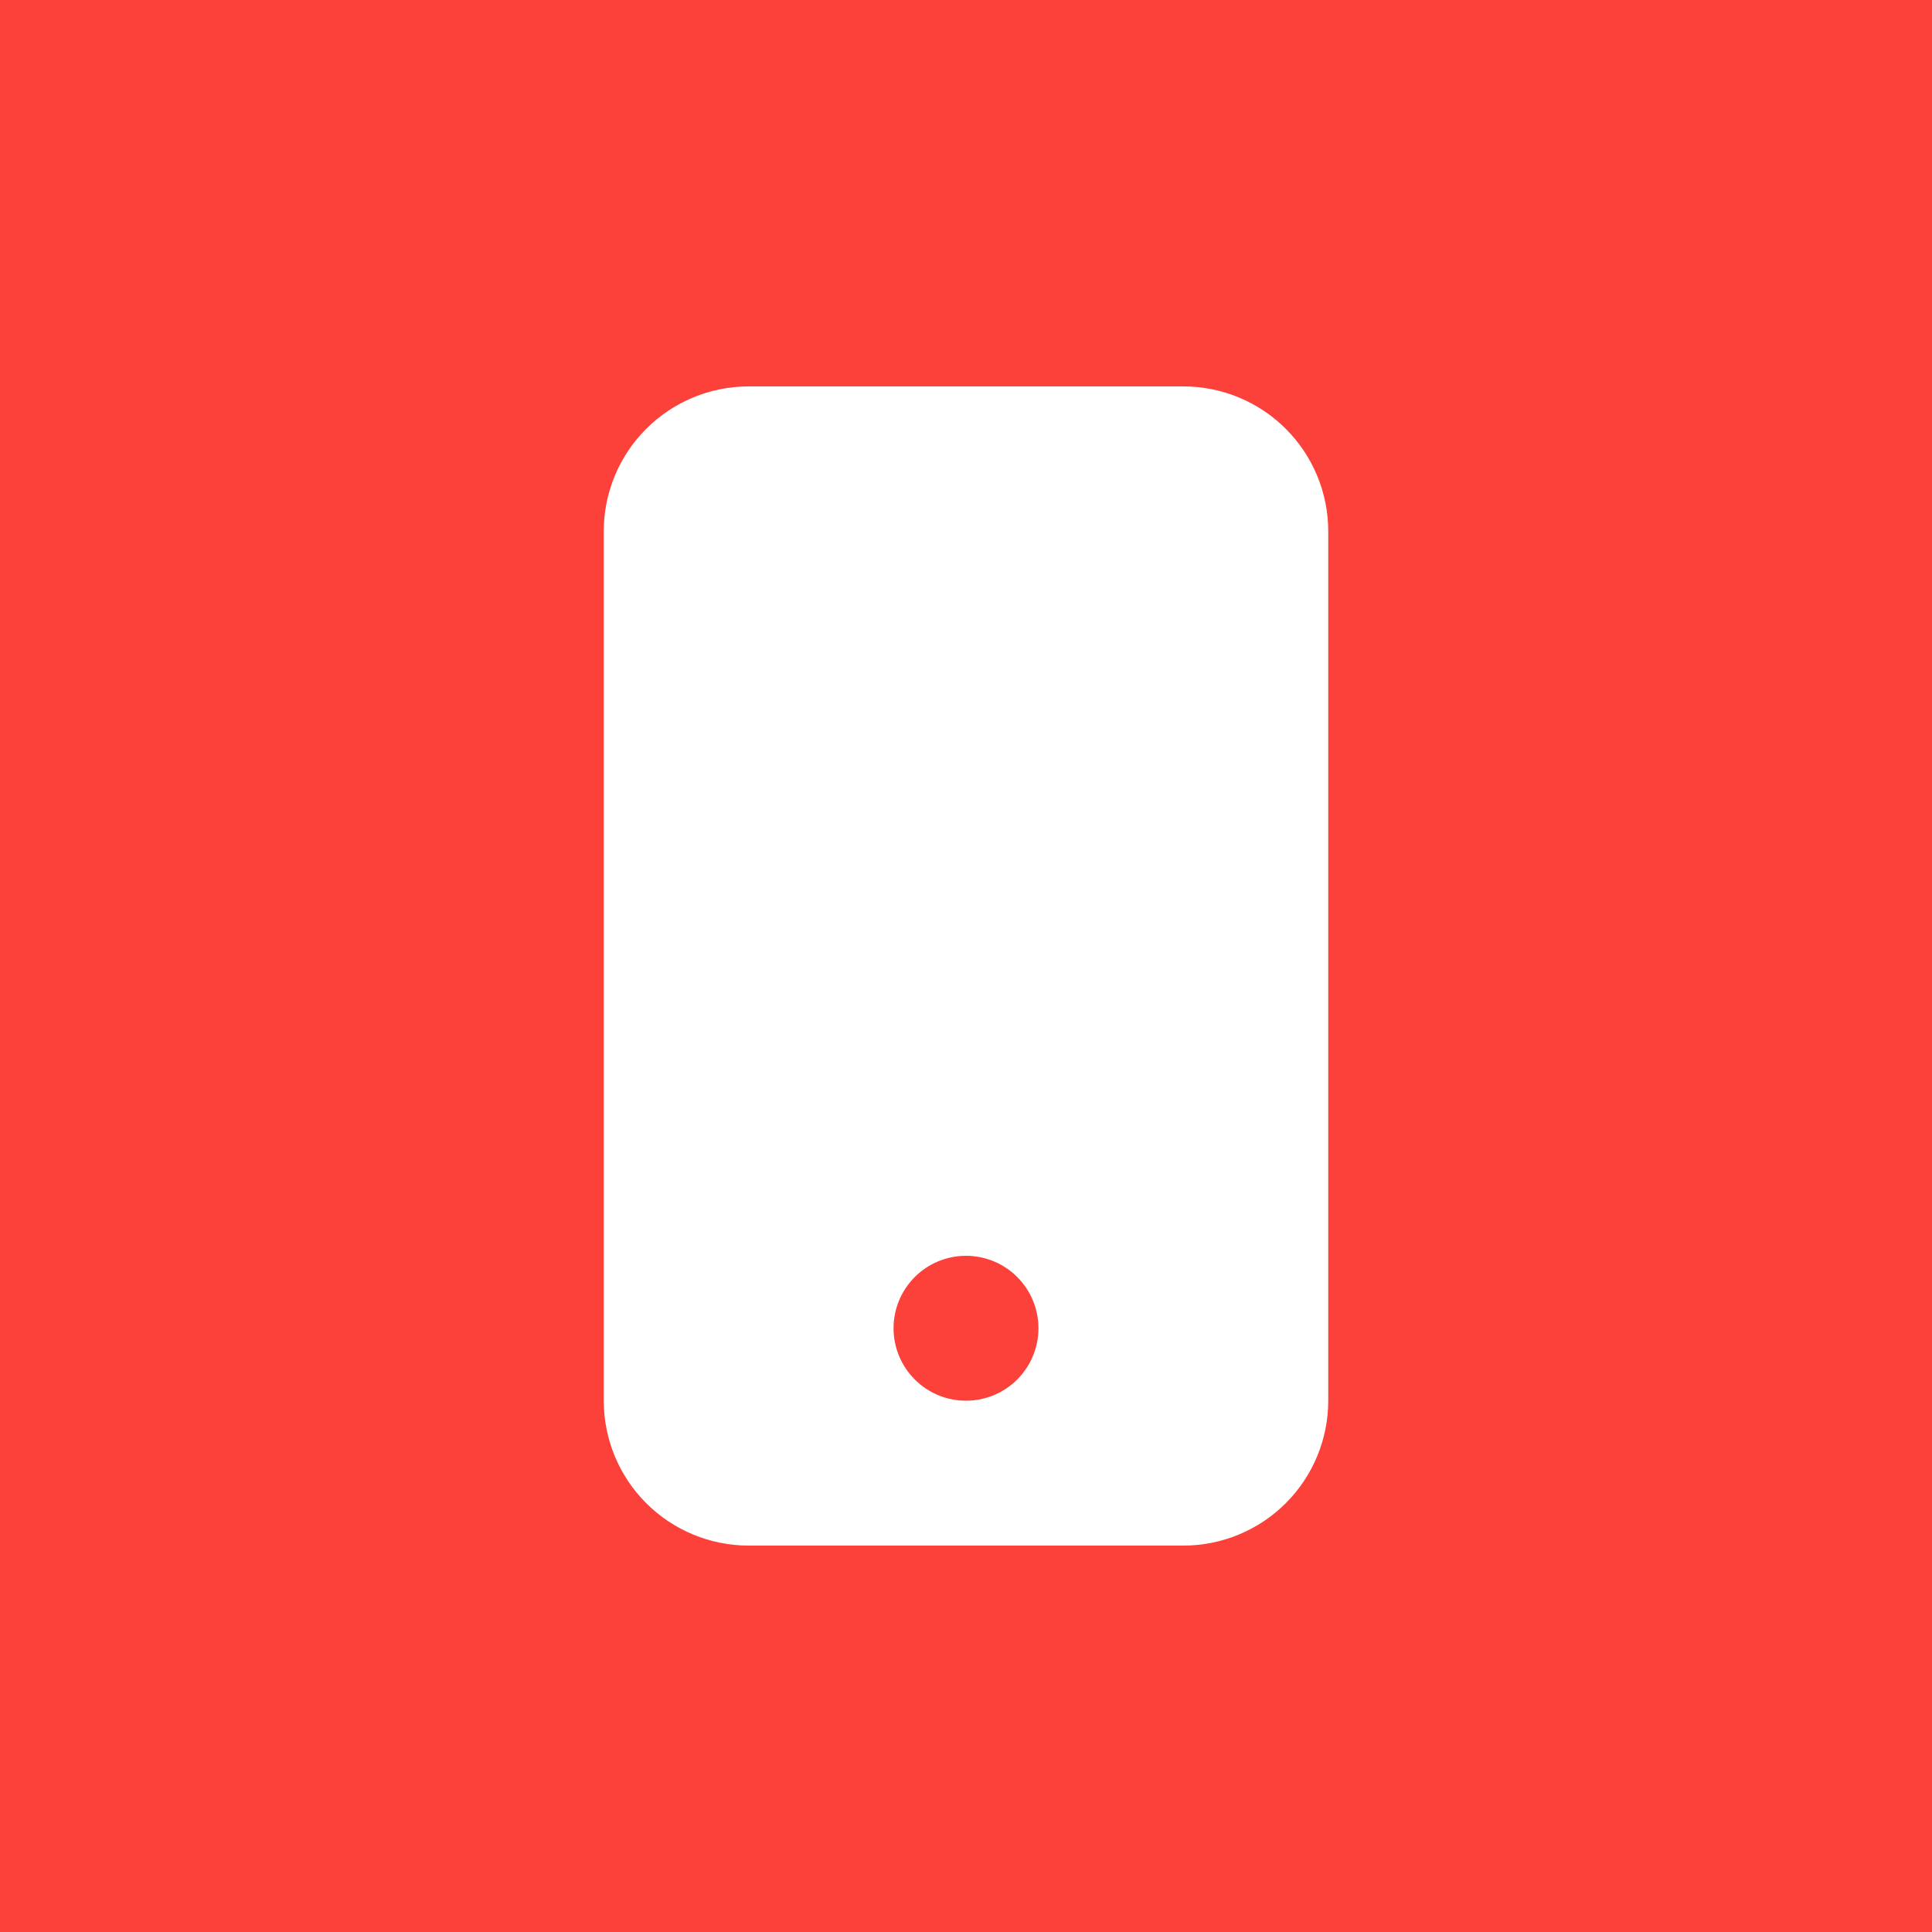 <?xml version="1.0" encoding="UTF-8"?> <svg xmlns="http://www.w3.org/2000/svg" width="400" height="400" viewBox="0 0 400 400" fill="none"> <rect width="400" height="400" fill="#FC403A"></rect> <path d="M125 110C125 102.044 128.161 94.413 133.787 88.787C139.413 83.161 147.044 80 155 80H245C252.956 80 260.587 83.161 266.213 88.787C271.839 94.413 275 102.044 275 110V290C275 297.956 271.839 305.587 266.213 311.213C260.587 316.839 252.956 320 245 320H155C147.044 320 139.413 316.839 133.787 311.213C128.161 305.587 125 297.956 125 290V110ZM215 275C215 271.022 213.42 267.206 210.607 264.393C207.794 261.58 203.978 260 200 260C196.022 260 192.206 261.58 189.393 264.393C186.58 267.206 185 271.022 185 275C185 278.978 186.58 282.794 189.393 285.607C192.206 288.42 196.022 290 200 290C203.978 290 207.794 288.42 210.607 285.607C213.42 282.794 215 278.978 215 275Z" fill="white"></path> </svg> 